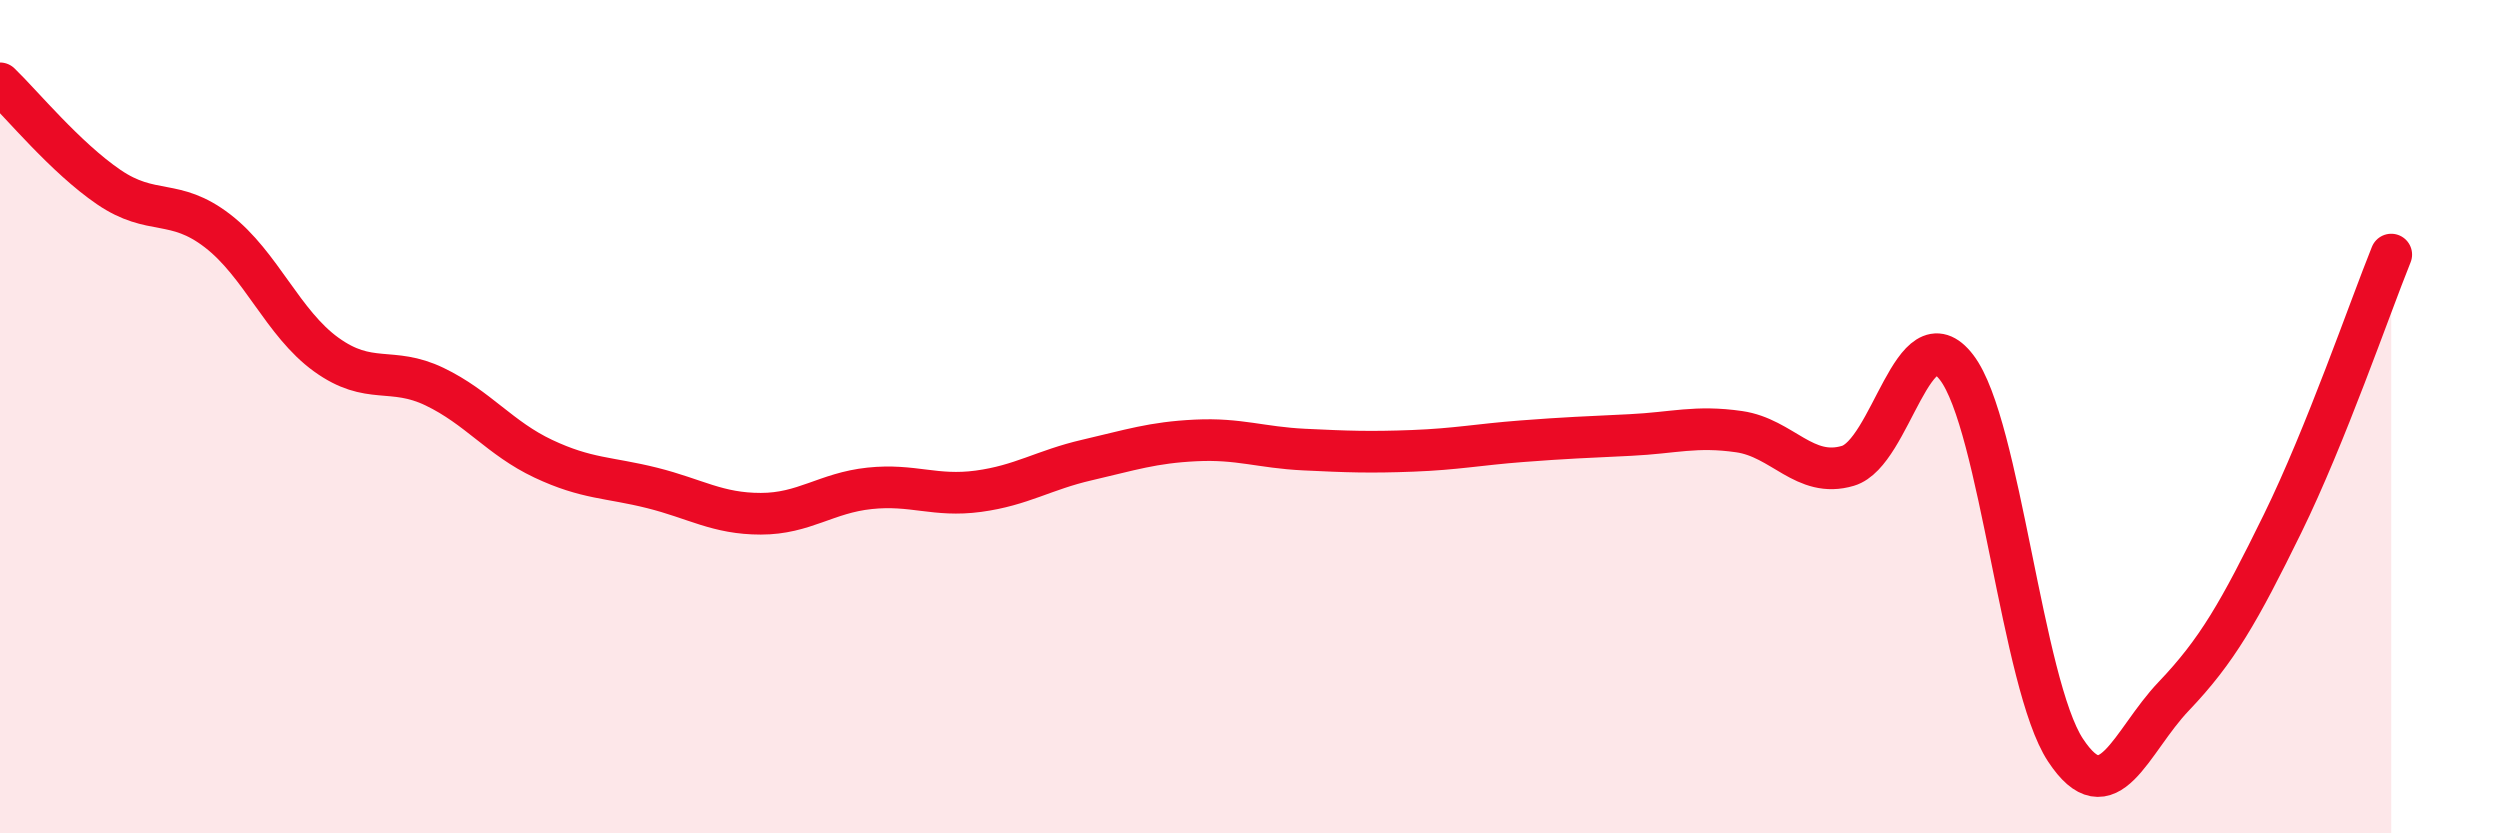 
    <svg width="60" height="20" viewBox="0 0 60 20" xmlns="http://www.w3.org/2000/svg">
      <path
        d="M 0,2 C 0.52,2.5 1.57,3.78 2.61,4.49 C 3.65,5.2 4.18,4.74 5.22,5.54 C 6.26,6.34 6.79,7.76 7.83,8.51 C 8.87,9.26 9.39,8.78 10.43,9.28 C 11.47,9.78 12,10.52 13.04,11.01 C 14.08,11.5 14.61,11.45 15.65,11.71 C 16.69,11.97 17.22,12.33 18.26,12.33 C 19.3,12.33 19.83,11.83 20.87,11.72 C 21.91,11.61 22.44,11.93 23.48,11.79 C 24.52,11.65 25.05,11.28 26.09,11.04 C 27.13,10.8 27.66,10.62 28.7,10.57 C 29.74,10.52 30.26,10.74 31.3,10.79 C 32.34,10.84 32.87,10.86 33.91,10.82 C 34.95,10.78 35.48,10.67 36.52,10.59 C 37.56,10.51 38.09,10.49 39.13,10.44 C 40.17,10.39 40.7,10.21 41.74,10.36 C 42.78,10.51 43.31,11.49 44.35,11.18 C 45.39,10.87 45.92,7.46 46.96,8.82 C 48,10.18 48.53,16.42 49.57,18 C 50.61,19.58 51.13,17.8 52.17,16.71 C 53.21,15.62 53.74,14.69 54.78,12.57 C 55.82,10.45 56.87,7.4 57.39,6.11L57.39 20L0 20Z"
        fill="#EB0A25"
        opacity="0.1"
        stroke-linecap="round"
        stroke-linejoin="round"
      />
      <path
        d="M 0,2 C 0.52,2.5 1.57,3.78 2.61,4.49 C 3.65,5.2 4.18,4.74 5.22,5.54 C 6.26,6.34 6.79,7.76 7.83,8.51 C 8.87,9.26 9.39,8.78 10.43,9.28 C 11.47,9.78 12,10.52 13.04,11.01 C 14.08,11.5 14.61,11.45 15.65,11.71 C 16.69,11.97 17.22,12.33 18.26,12.33 C 19.3,12.33 19.83,11.83 20.87,11.72 C 21.91,11.61 22.44,11.93 23.48,11.79 C 24.52,11.65 25.05,11.28 26.09,11.04 C 27.13,10.8 27.66,10.62 28.7,10.57 C 29.74,10.52 30.26,10.74 31.3,10.79 C 32.34,10.84 32.87,10.86 33.91,10.82 C 34.95,10.78 35.48,10.67 36.52,10.59 C 37.56,10.51 38.09,10.49 39.13,10.44 C 40.17,10.39 40.7,10.21 41.74,10.36 C 42.78,10.51 43.31,11.49 44.35,11.18 C 45.39,10.87 45.92,7.46 46.96,8.82 C 48,10.18 48.53,16.42 49.57,18 C 50.61,19.58 51.13,17.8 52.17,16.71 C 53.21,15.62 53.74,14.69 54.78,12.57 C 55.82,10.45 56.87,7.4 57.39,6.11"
        stroke="#EB0A25"
        stroke-width="1"
        fill="none"
        stroke-linecap="round"
        stroke-linejoin="round"
      />
    </svg>
  